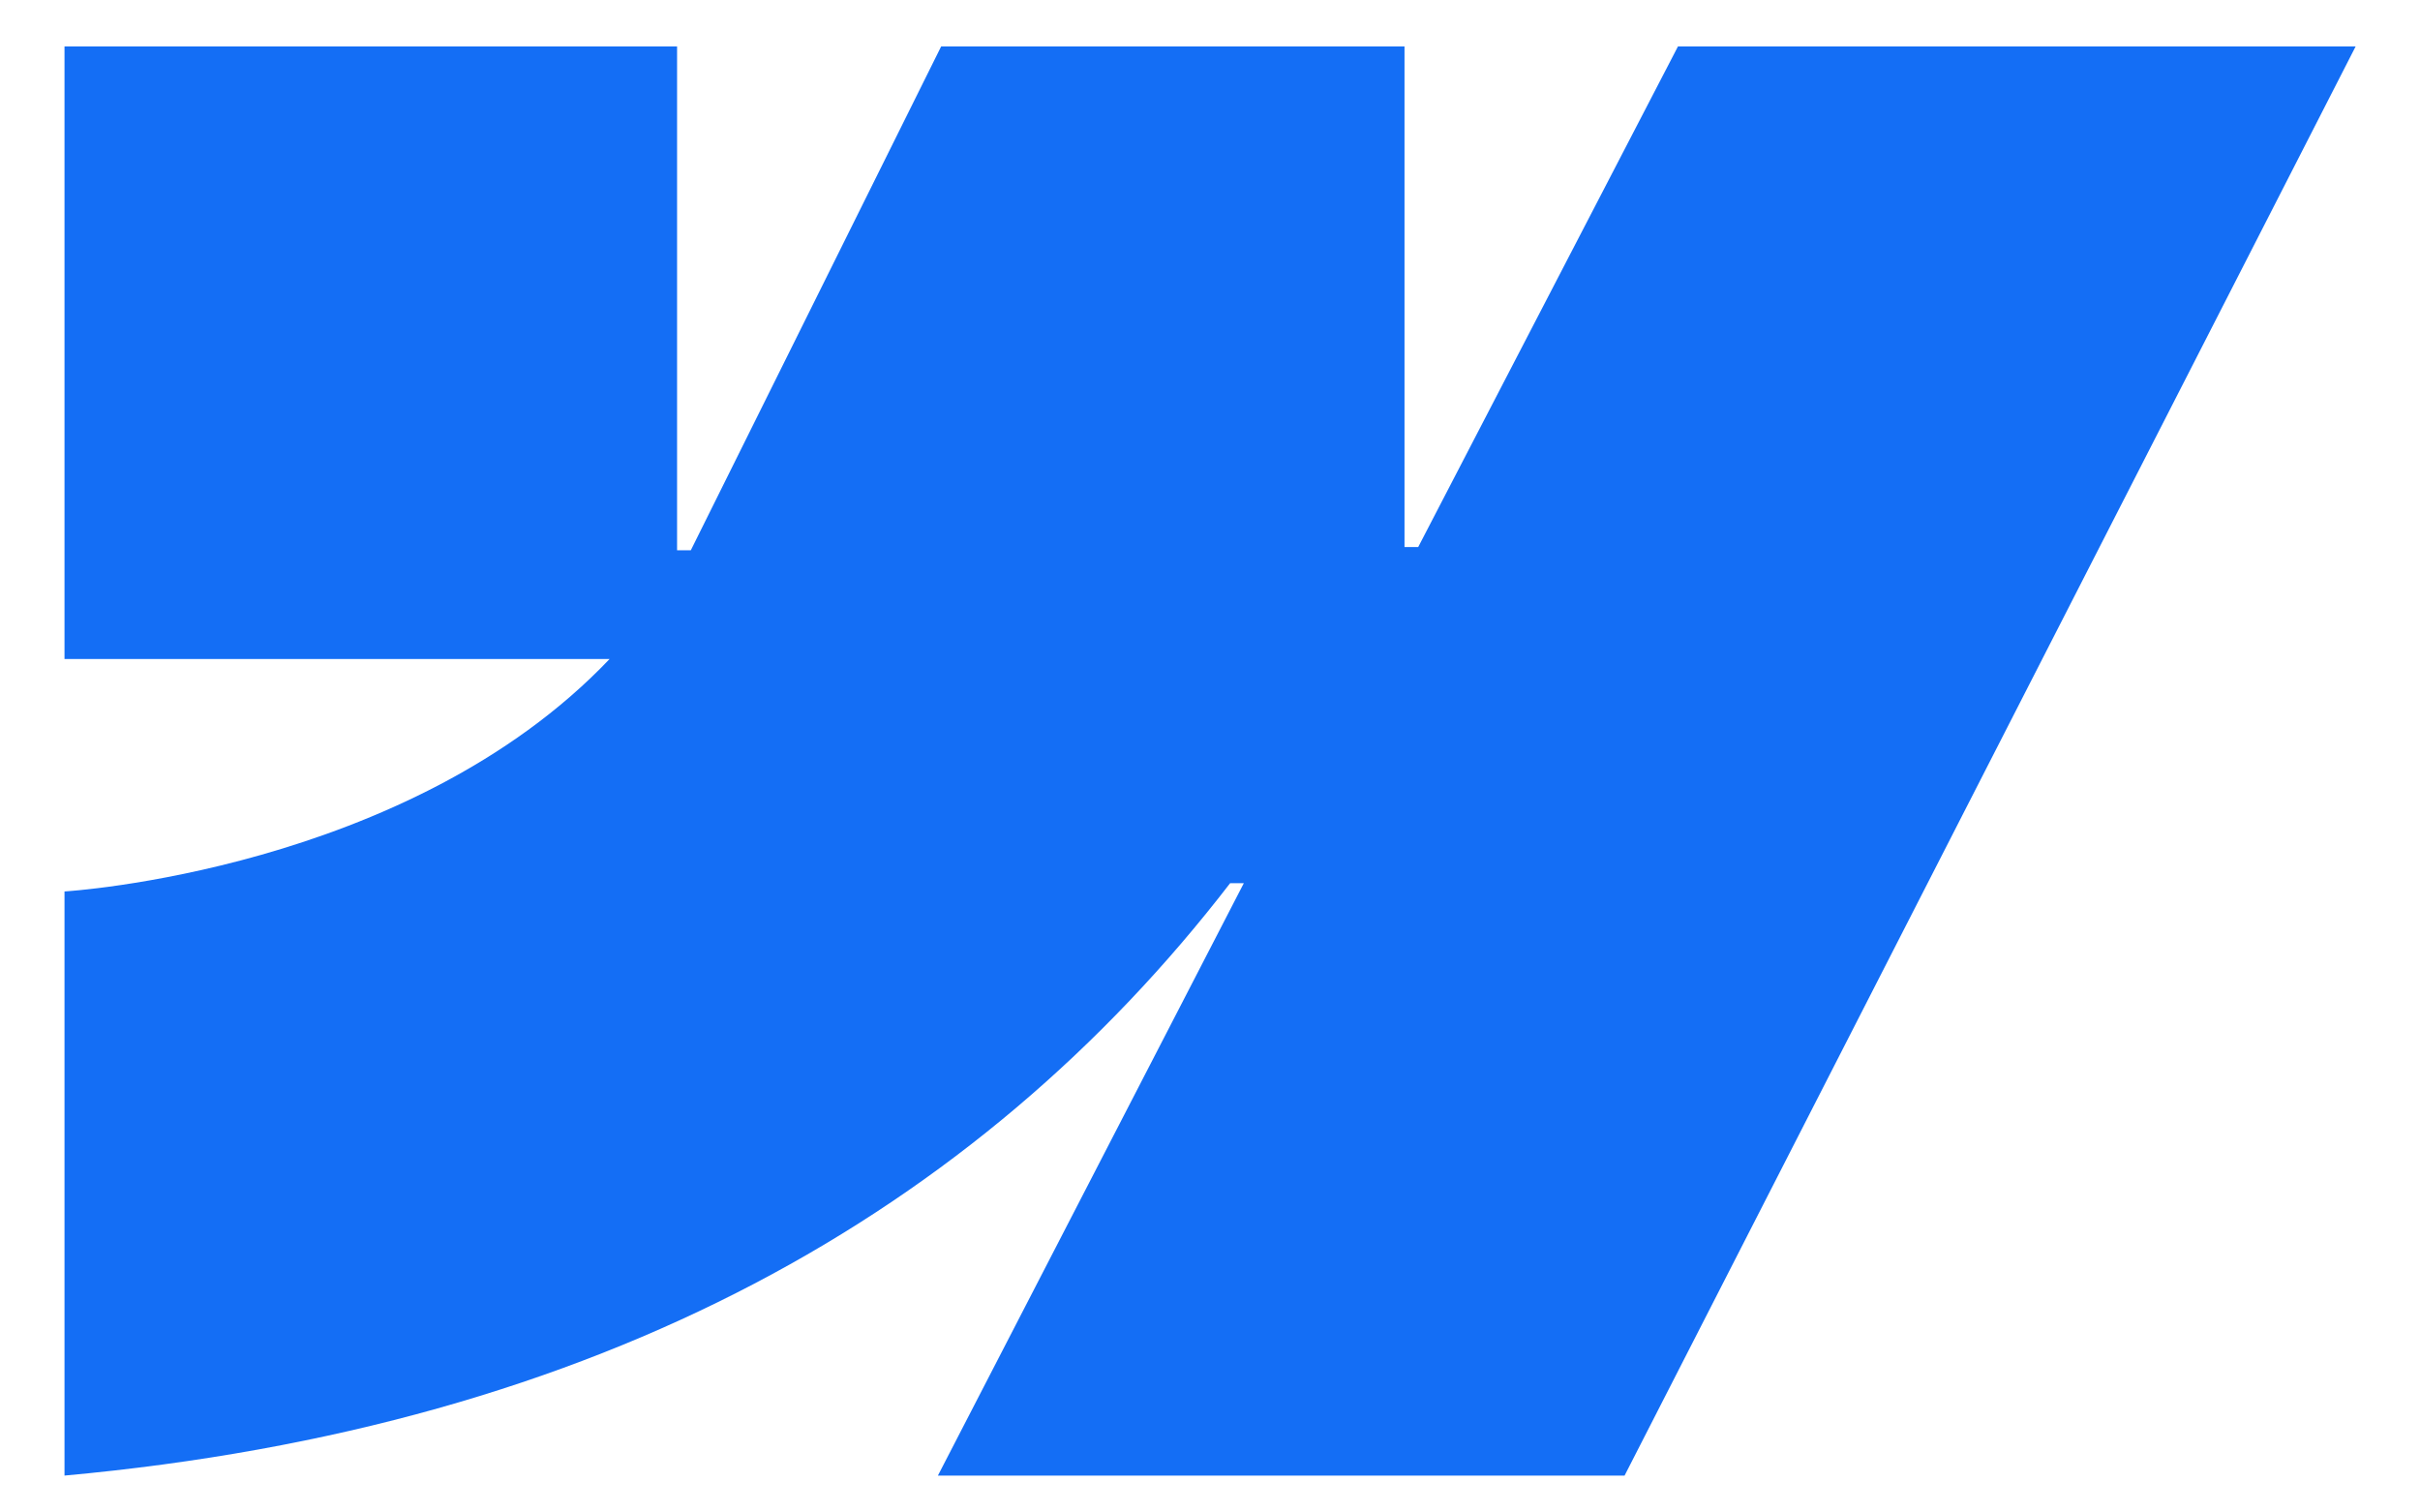 <svg width="32" height="20" viewBox="0 0 32 20" fill="none" xmlns="http://www.w3.org/2000/svg">
<path fill-rule="evenodd" clip-rule="evenodd" d="M31.149 0.614L21.482 19.512H12.402L16.447 11.679H16.266C12.928 16.012 7.948 18.864 0.853 19.512V11.788C0.853 11.788 5.392 11.52 8.061 8.714H0.853V0.614H8.953V7.276L9.135 7.276L12.445 0.614H18.572V7.234L18.753 7.234L22.188 0.614H31.149Z" fill="#146EF5"/>
</svg>
